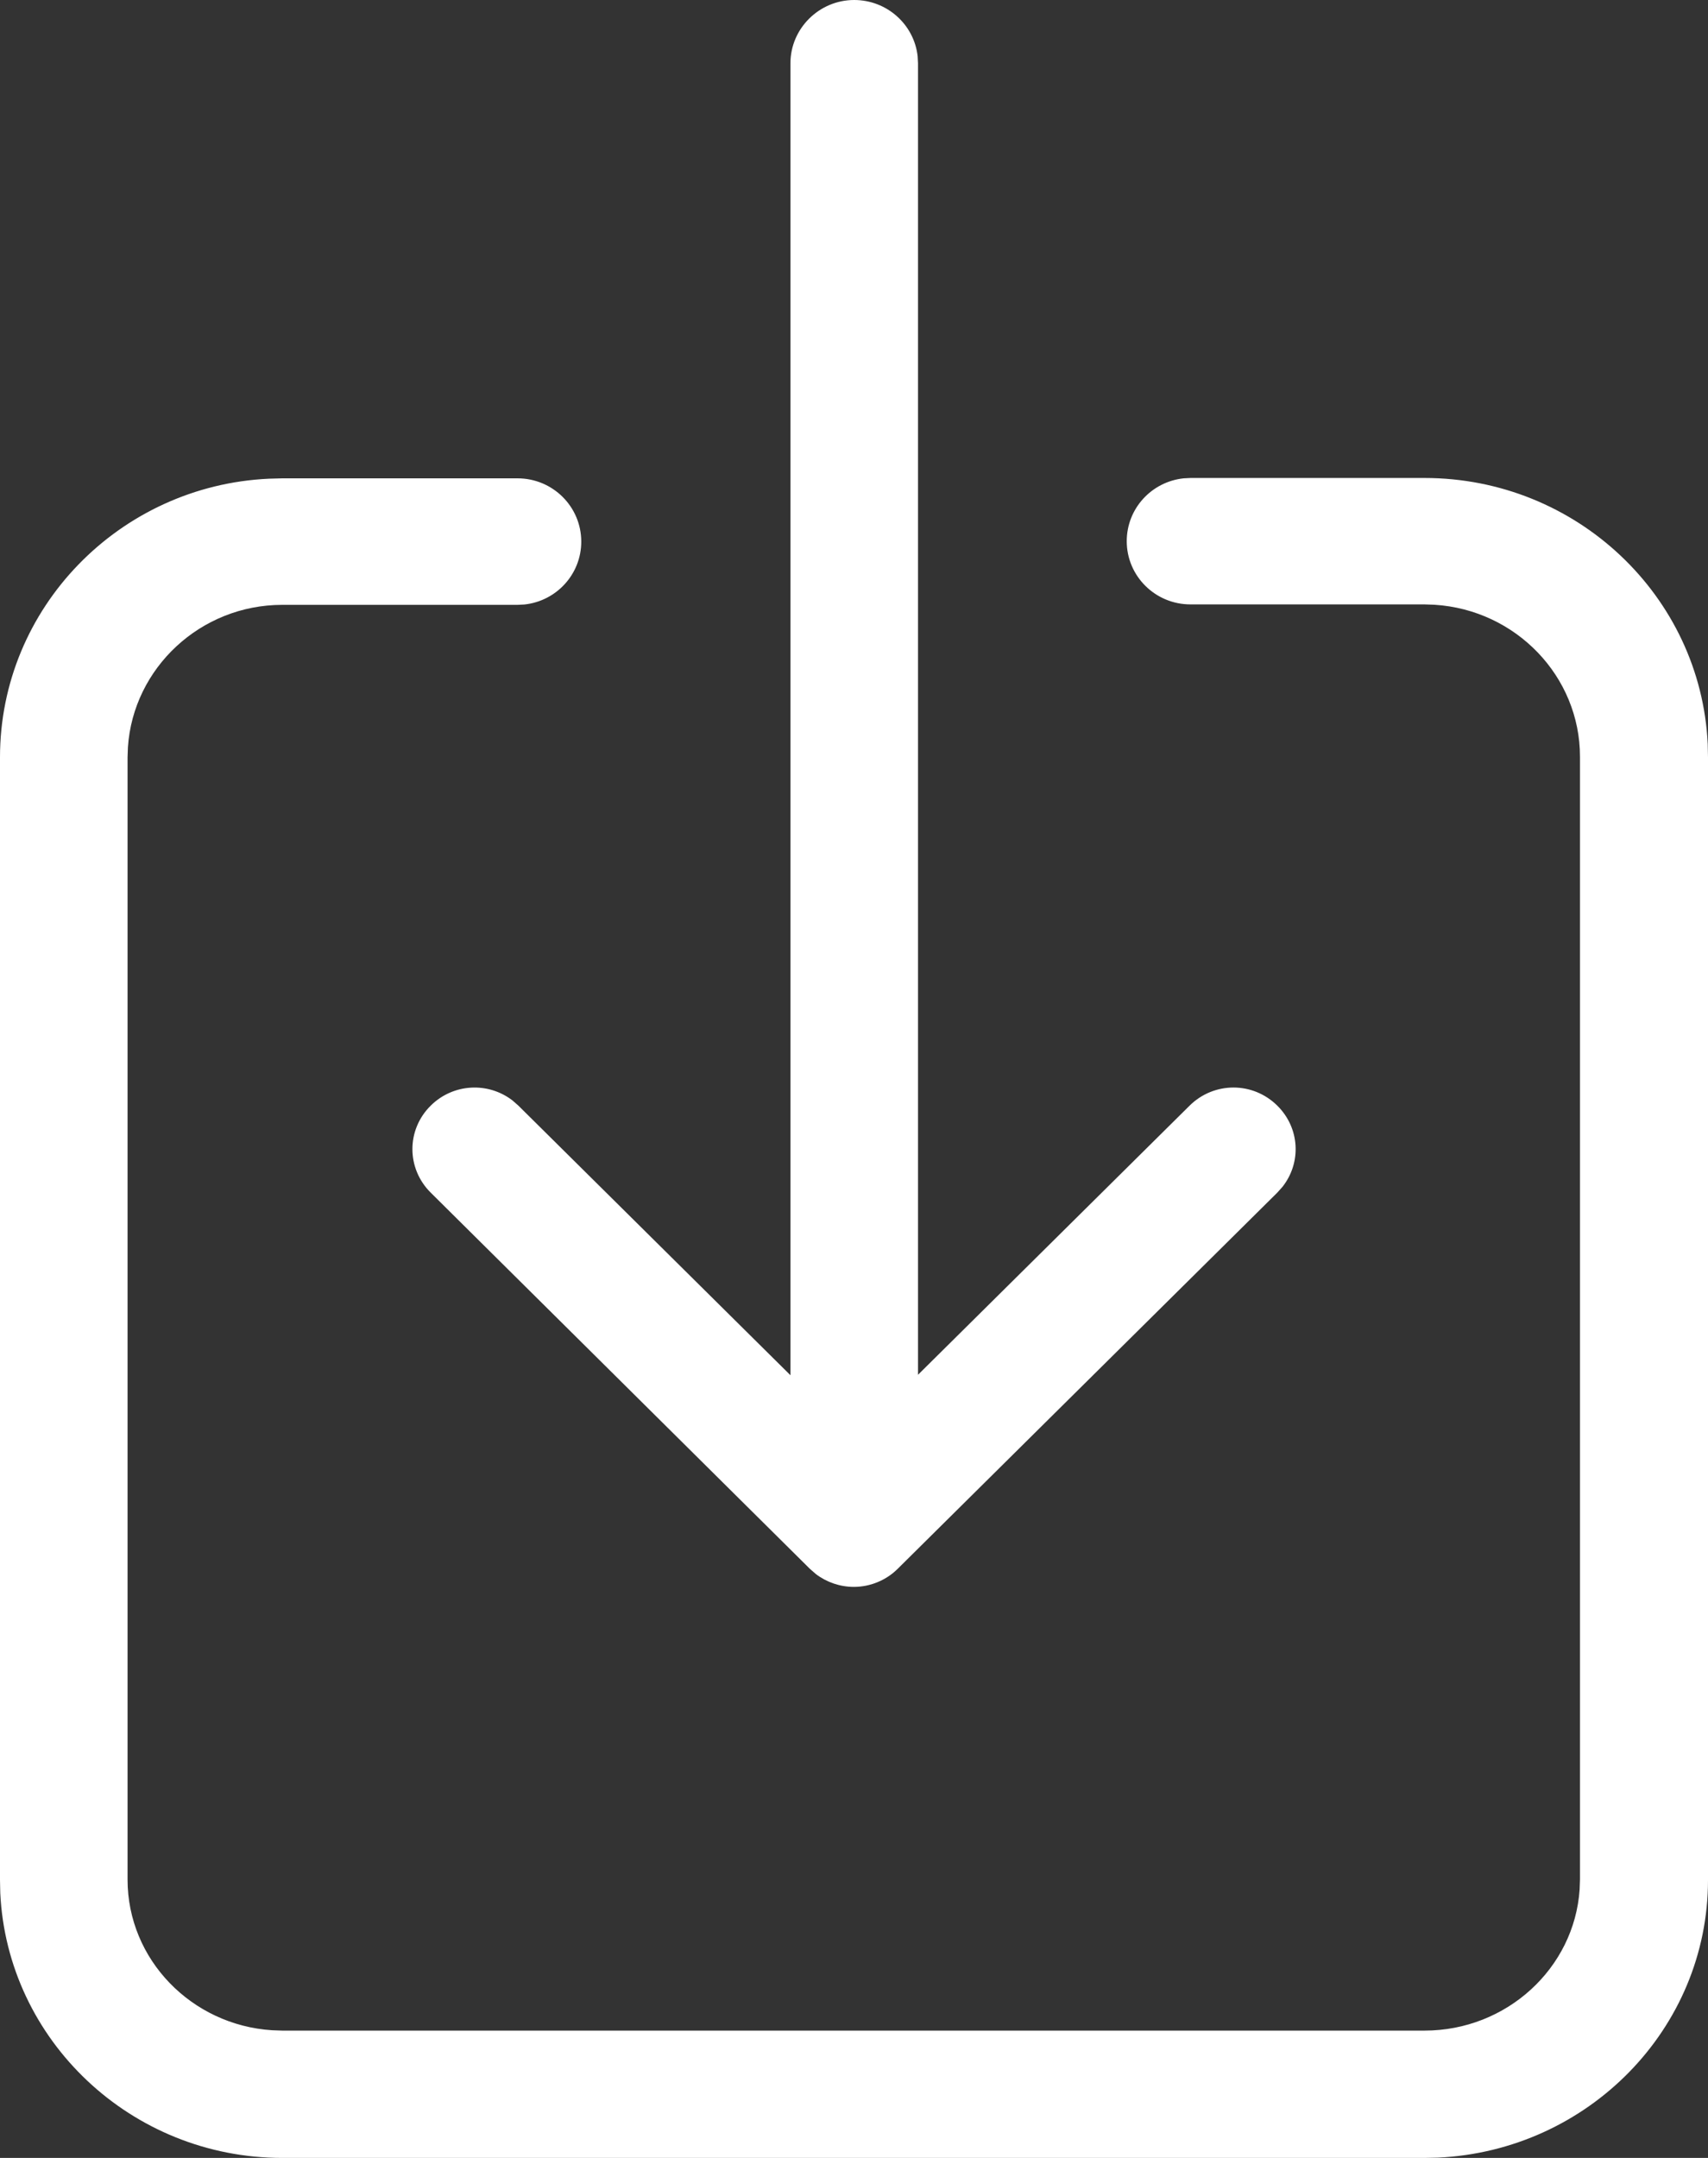 <?xml version="1.0" encoding="UTF-8"?>
<svg width="19px" height="24px" viewBox="0 0 19 24" version="1.1" xmlns="http://www.w3.org/2000/svg" xmlns:xlink="http://www.w3.org/1999/xlink">
    <rect x="0" y="0" width="19" height="24" fill="#333333" stroke="none"/>
    <title>形状</title>
    <g id="设计" stroke="none" stroke-width="1" fill="none" fill-rule="evenodd">
        <g id="1.1-Products_内页" transform="translate(-1356, -4406)" fill="#FFFFFF">
            <path d="M1371.846,4411.316 C1373.536,4411.316 1374.919,4412.629 1374.997,4414.275 L1375,4414.422 L1375,4426.909 C1375,4428.564 1373.665,4429.92 1371.994,4429.997 L1371.846,4430 L1359.14,4430 C1357.459,4430 1356.081,4428.691 1356.003,4427.054 L1356,4426.909 L1356,4414.422 C1356,4412.761 1357.33,4411.4 1358.992,4411.324 L1359.14,4411.32 L1361.757,4411.32 C1362.149,4411.32 1362.466,4411.635 1362.466,4412.024 C1362.466,4412.386 1362.19,4412.685 1361.834,4412.723 L1361.757,4412.727 L1359.14,4412.727 C1358.231,4412.727 1357.482,4413.429 1357.423,4414.31 L1357.419,4414.422 L1357.419,4426.904 C1357.419,4427.795 1358.133,4428.523 1359.027,4428.58 L1359.14,4428.584 L1371.846,4428.584 C1372.759,4428.584 1373.513,4427.891 1373.572,4427.014 L1373.576,4426.904 L1373.576,4414.417 C1373.576,4413.521 1372.862,4412.783 1371.959,4412.726 L1371.846,4412.722 L1369.243,4412.722 C1368.851,4412.722 1368.534,4412.407 1368.534,4412.019 C1368.534,4411.656 1368.81,4411.358 1369.166,4411.32 L1369.243,4411.316 L1371.846,4411.316 Z M1365.502,4406 C1365.866,4406 1366.169,4406.272 1366.208,4406.626 L1366.212,4406.703 L1366.212,4421.29 L1369.233,4418.297 C1369.505,4418.028 1369.938,4418.028 1370.209,4418.297 C1370.46,4418.545 1370.479,4418.93 1370.267,4419.199 L1370.209,4419.264 L1365.985,4423.449 C1365.857,4423.576 1365.68,4423.649 1365.498,4423.649 C1365.346,4423.649 1365.197,4423.598 1365.078,4423.508 L1365.01,4423.449 L1360.791,4419.264 C1360.52,4418.995 1360.52,4418.565 1360.791,4418.297 C1361.041,4418.049 1361.43,4418.03 1361.701,4418.239 L1361.767,4418.297 L1364.793,4421.295 L1364.793,4406.703 C1364.793,4406.317 1365.113,4406 1365.502,4406 Z" id="形状"></path>
        </g>
    </g>
</svg>
